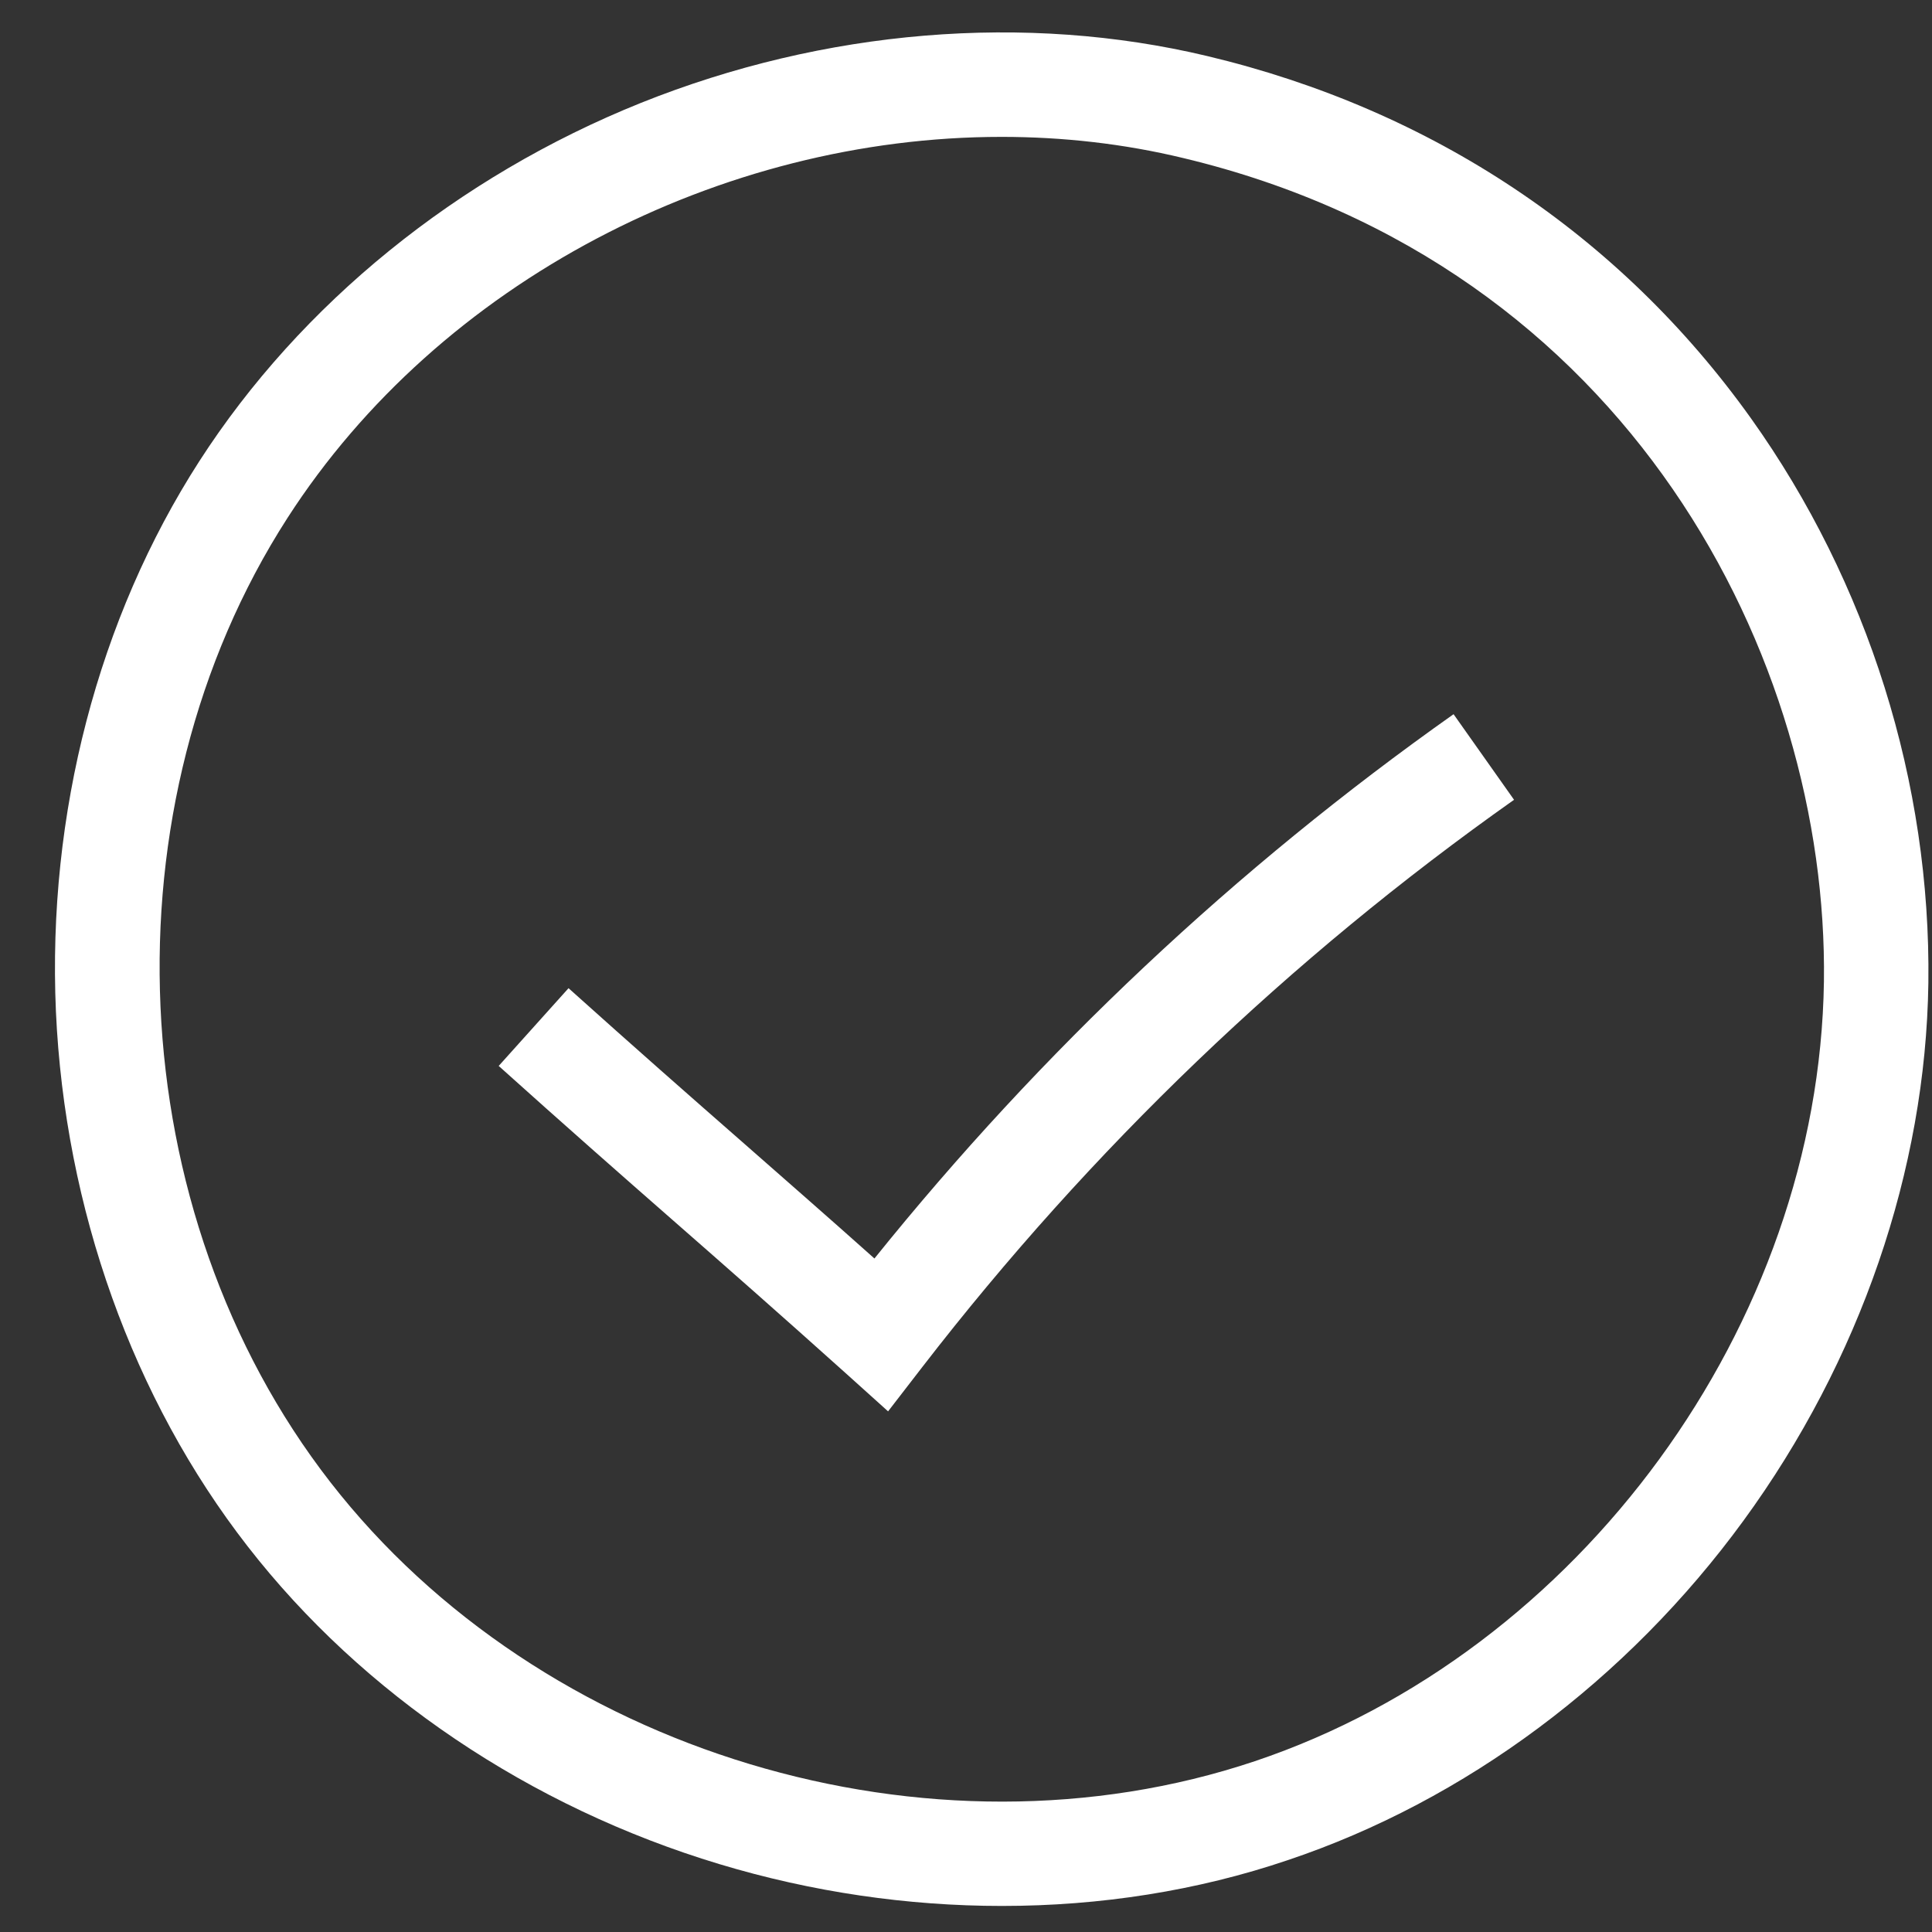 <svg fill="none" height="33" viewBox="0 0 33 33" width="33" xmlns="http://www.w3.org/2000/svg"><rect x="0" y="0" width="33" height="33" fill="#333333" stroke="none"/><g fill="#fff"><path d="m17.114 32.555c-1.609 0-3.245-.237-4.828-.715-3.232-.974-6.093-2.901-8.055-5.426-1.962-2.521-3.124-5.771-3.276-9.141-.148-3.37.72-6.709 2.45-9.396 1.73-2.686 4.407-4.859 7.541-6.119 3.133-1.256 6.571-1.542 9.677-.8 3.84.916 7.049 3.057 9.284 6.186 2.002 2.807 3.075 6.231 3.031 9.646-.045 3.196-1.167 6.455-3.156 9.181-1.989 2.727-4.756 4.787-7.787 5.802-1.542.523-3.2.782-4.881.782zm-.009-30.217c-4.787 0-9.592 2.467-12.194 6.508-3.169 4.921-2.861 11.85.733 16.472 3.594 4.622 10.236 6.625 15.788 4.765 5.552-1.864 9.637-7.46 9.722-13.316.076-5.498-3.312-12.243-10.942-14.067-1.019-.246-2.061-.362-3.107-.362z"/><path d="m15.169 24.107-.715-.644c-1.135-1.019-2.061-1.833-2.959-2.619-.903-.791-1.833-1.609-2.977-2.637l1.193-1.328c1.135 1.019 2.061 1.833 2.959 2.619.706.621 1.435 1.256 2.266 1.998 2.852-3.545 6.173-6.669 9.892-9.297l1.033 1.462c-3.835 2.709-7.232 5.967-10.102 9.682z"/></g></svg>